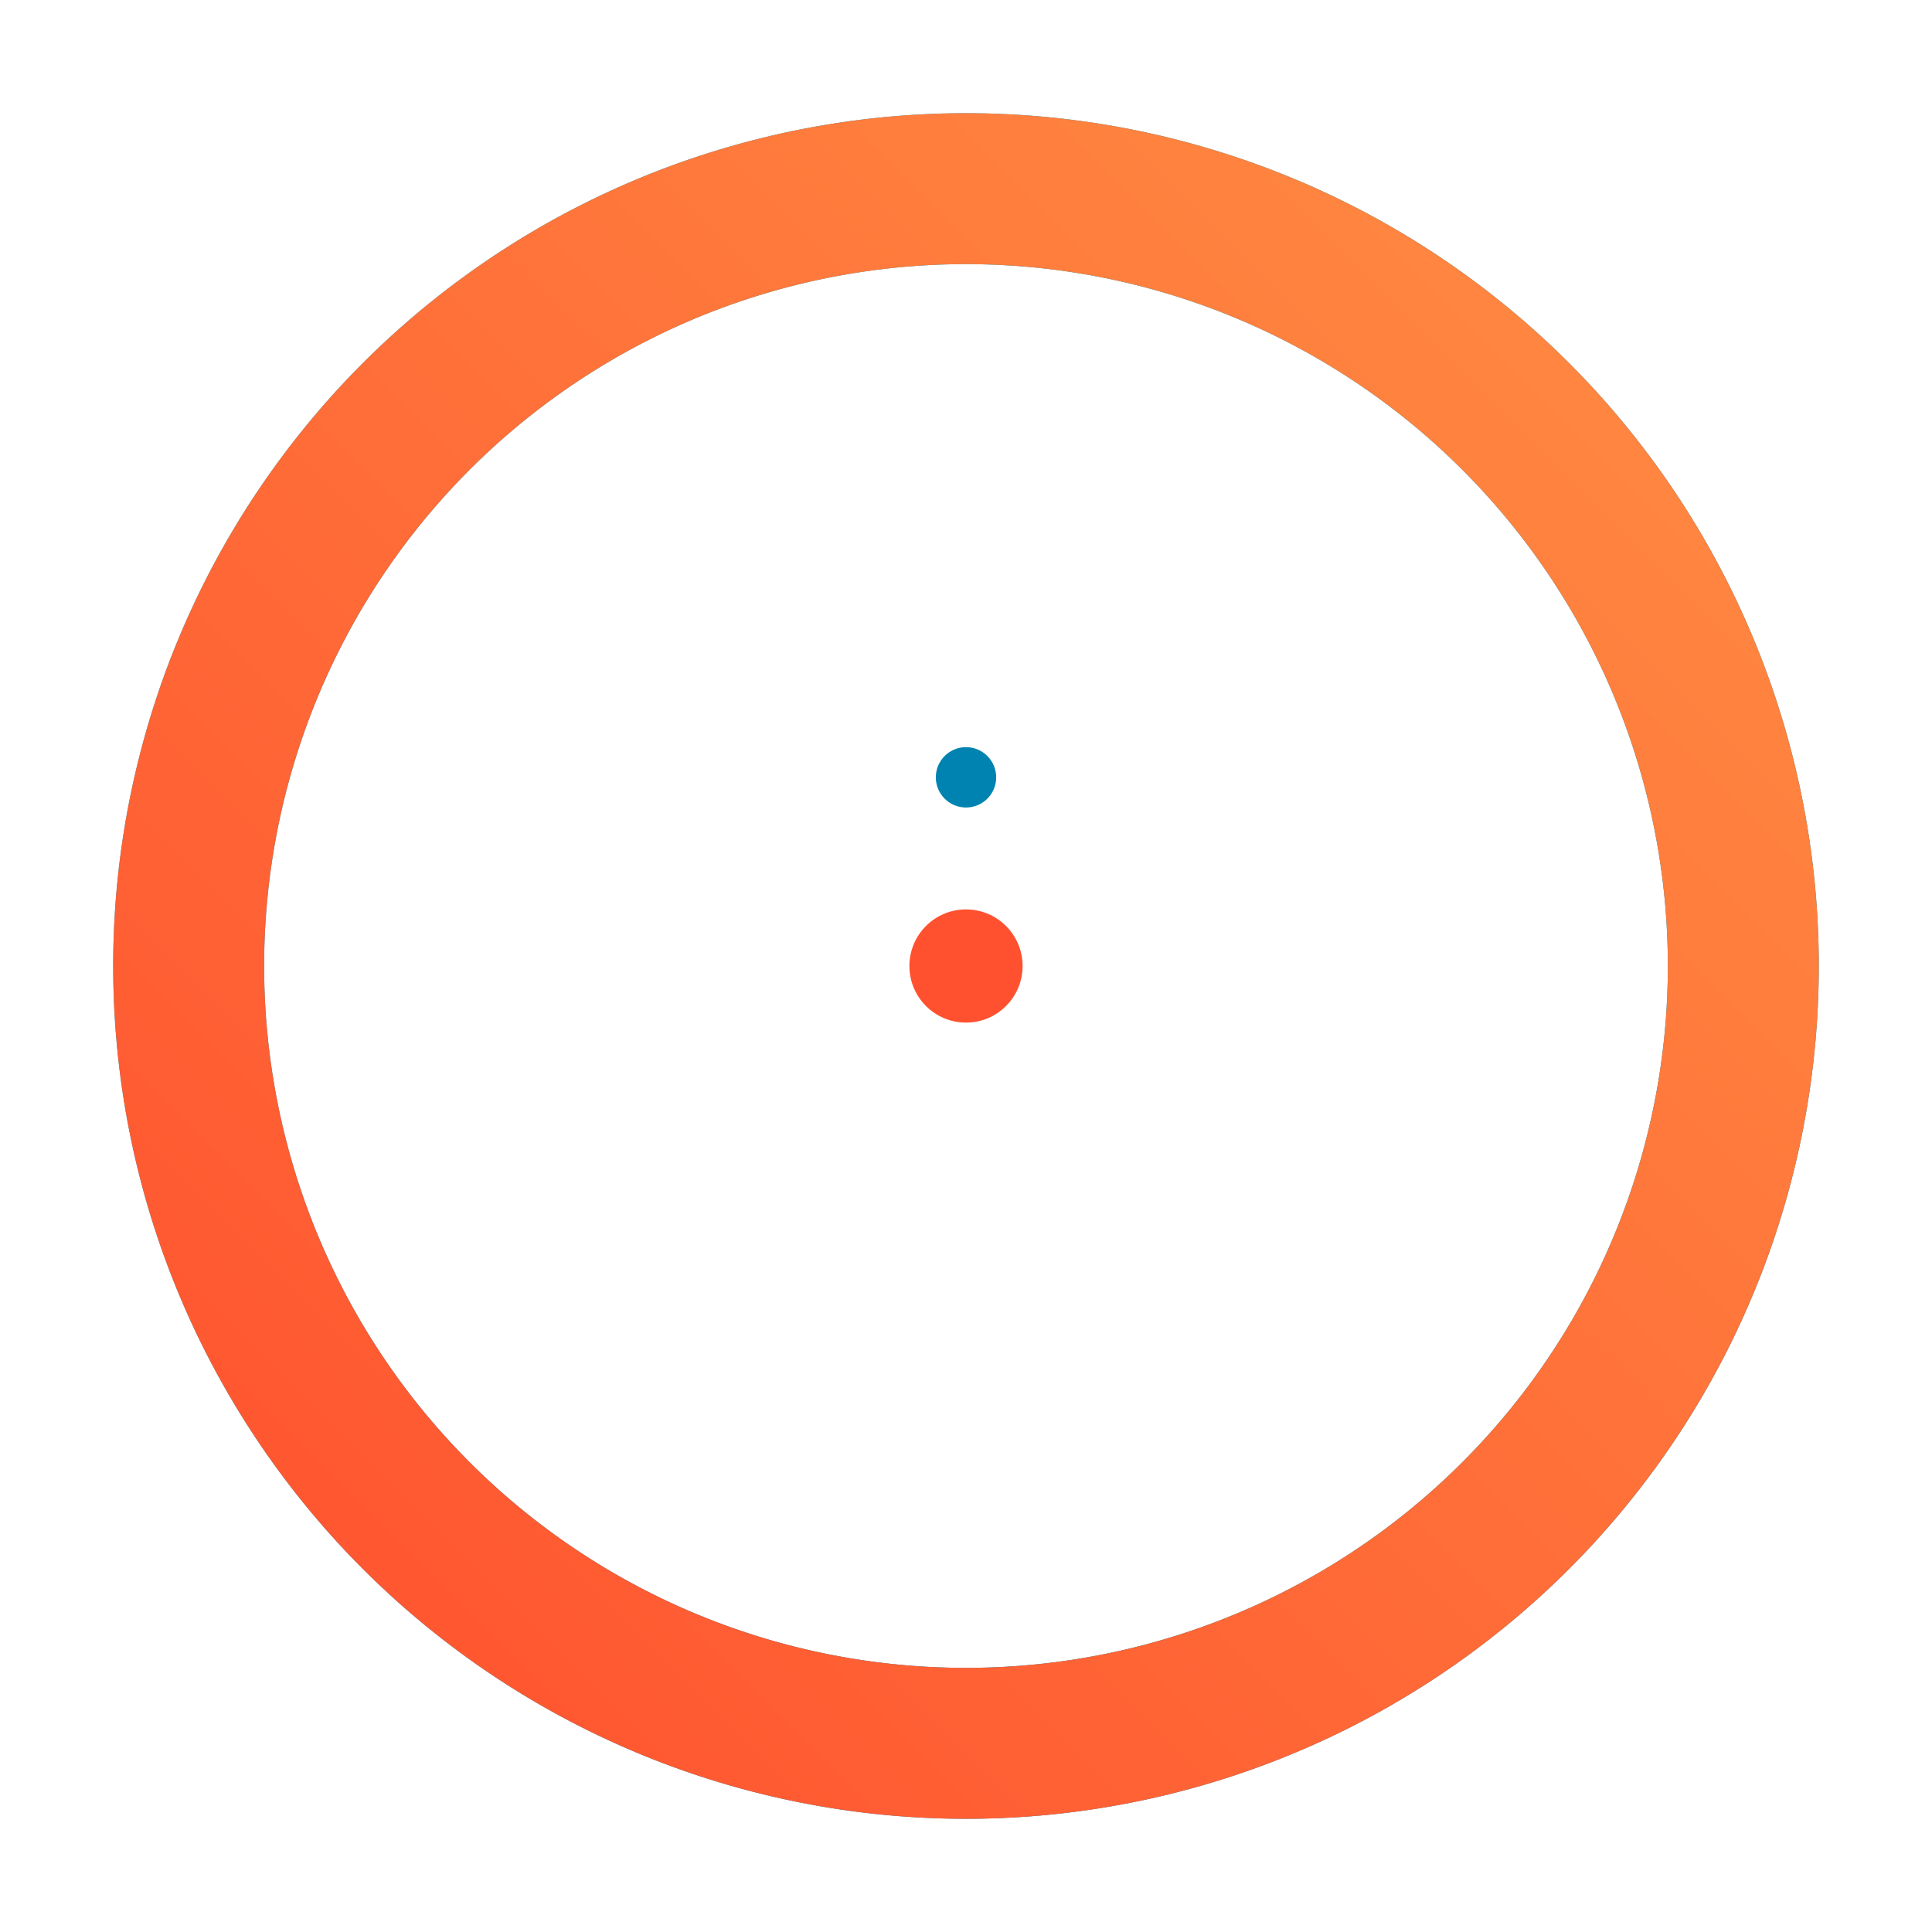 <?xml version="1.0" encoding="UTF-8"?>
<svg width="512" height="512" viewBox="0 0 512 512" fill="none" xmlns="http://www.w3.org/2000/svg">
  <defs>
    <linearGradient id="gradient1" x1="0%" y1="0%" x2="100%" y2="100%">
      <stop offset="0%" style="stop-color:#00B4DB"/>
      <stop offset="100%" style="stop-color:#0083B0"/>
    </linearGradient>
    <linearGradient id="gradient2" x1="100%" y1="0%" x2="0%" y2="100%">
      <stop offset="0%" style="stop-color:#FF8C42"/>
      <stop offset="100%" style="stop-color:#FF512F"/>
    </linearGradient>
  </defs>
  <path d="M256 50 A 206 206 0 1 0 256 462 A 206 206 0 1 0 256 50" stroke="url(#gradient1)" stroke-width="40" fill="none"/>
  <path d="M256 50 A 206 206 0 1 1 256 462 A 206 206 0 1 1 256 50" stroke="url(#gradient2)" stroke-width="40" fill="none"/>
  <circle cx="256" cy="256" r="15" fill="#FF512F"/>
  <circle cx="256" cy="206" r="8" fill="#0083B0"/>
</svg> 